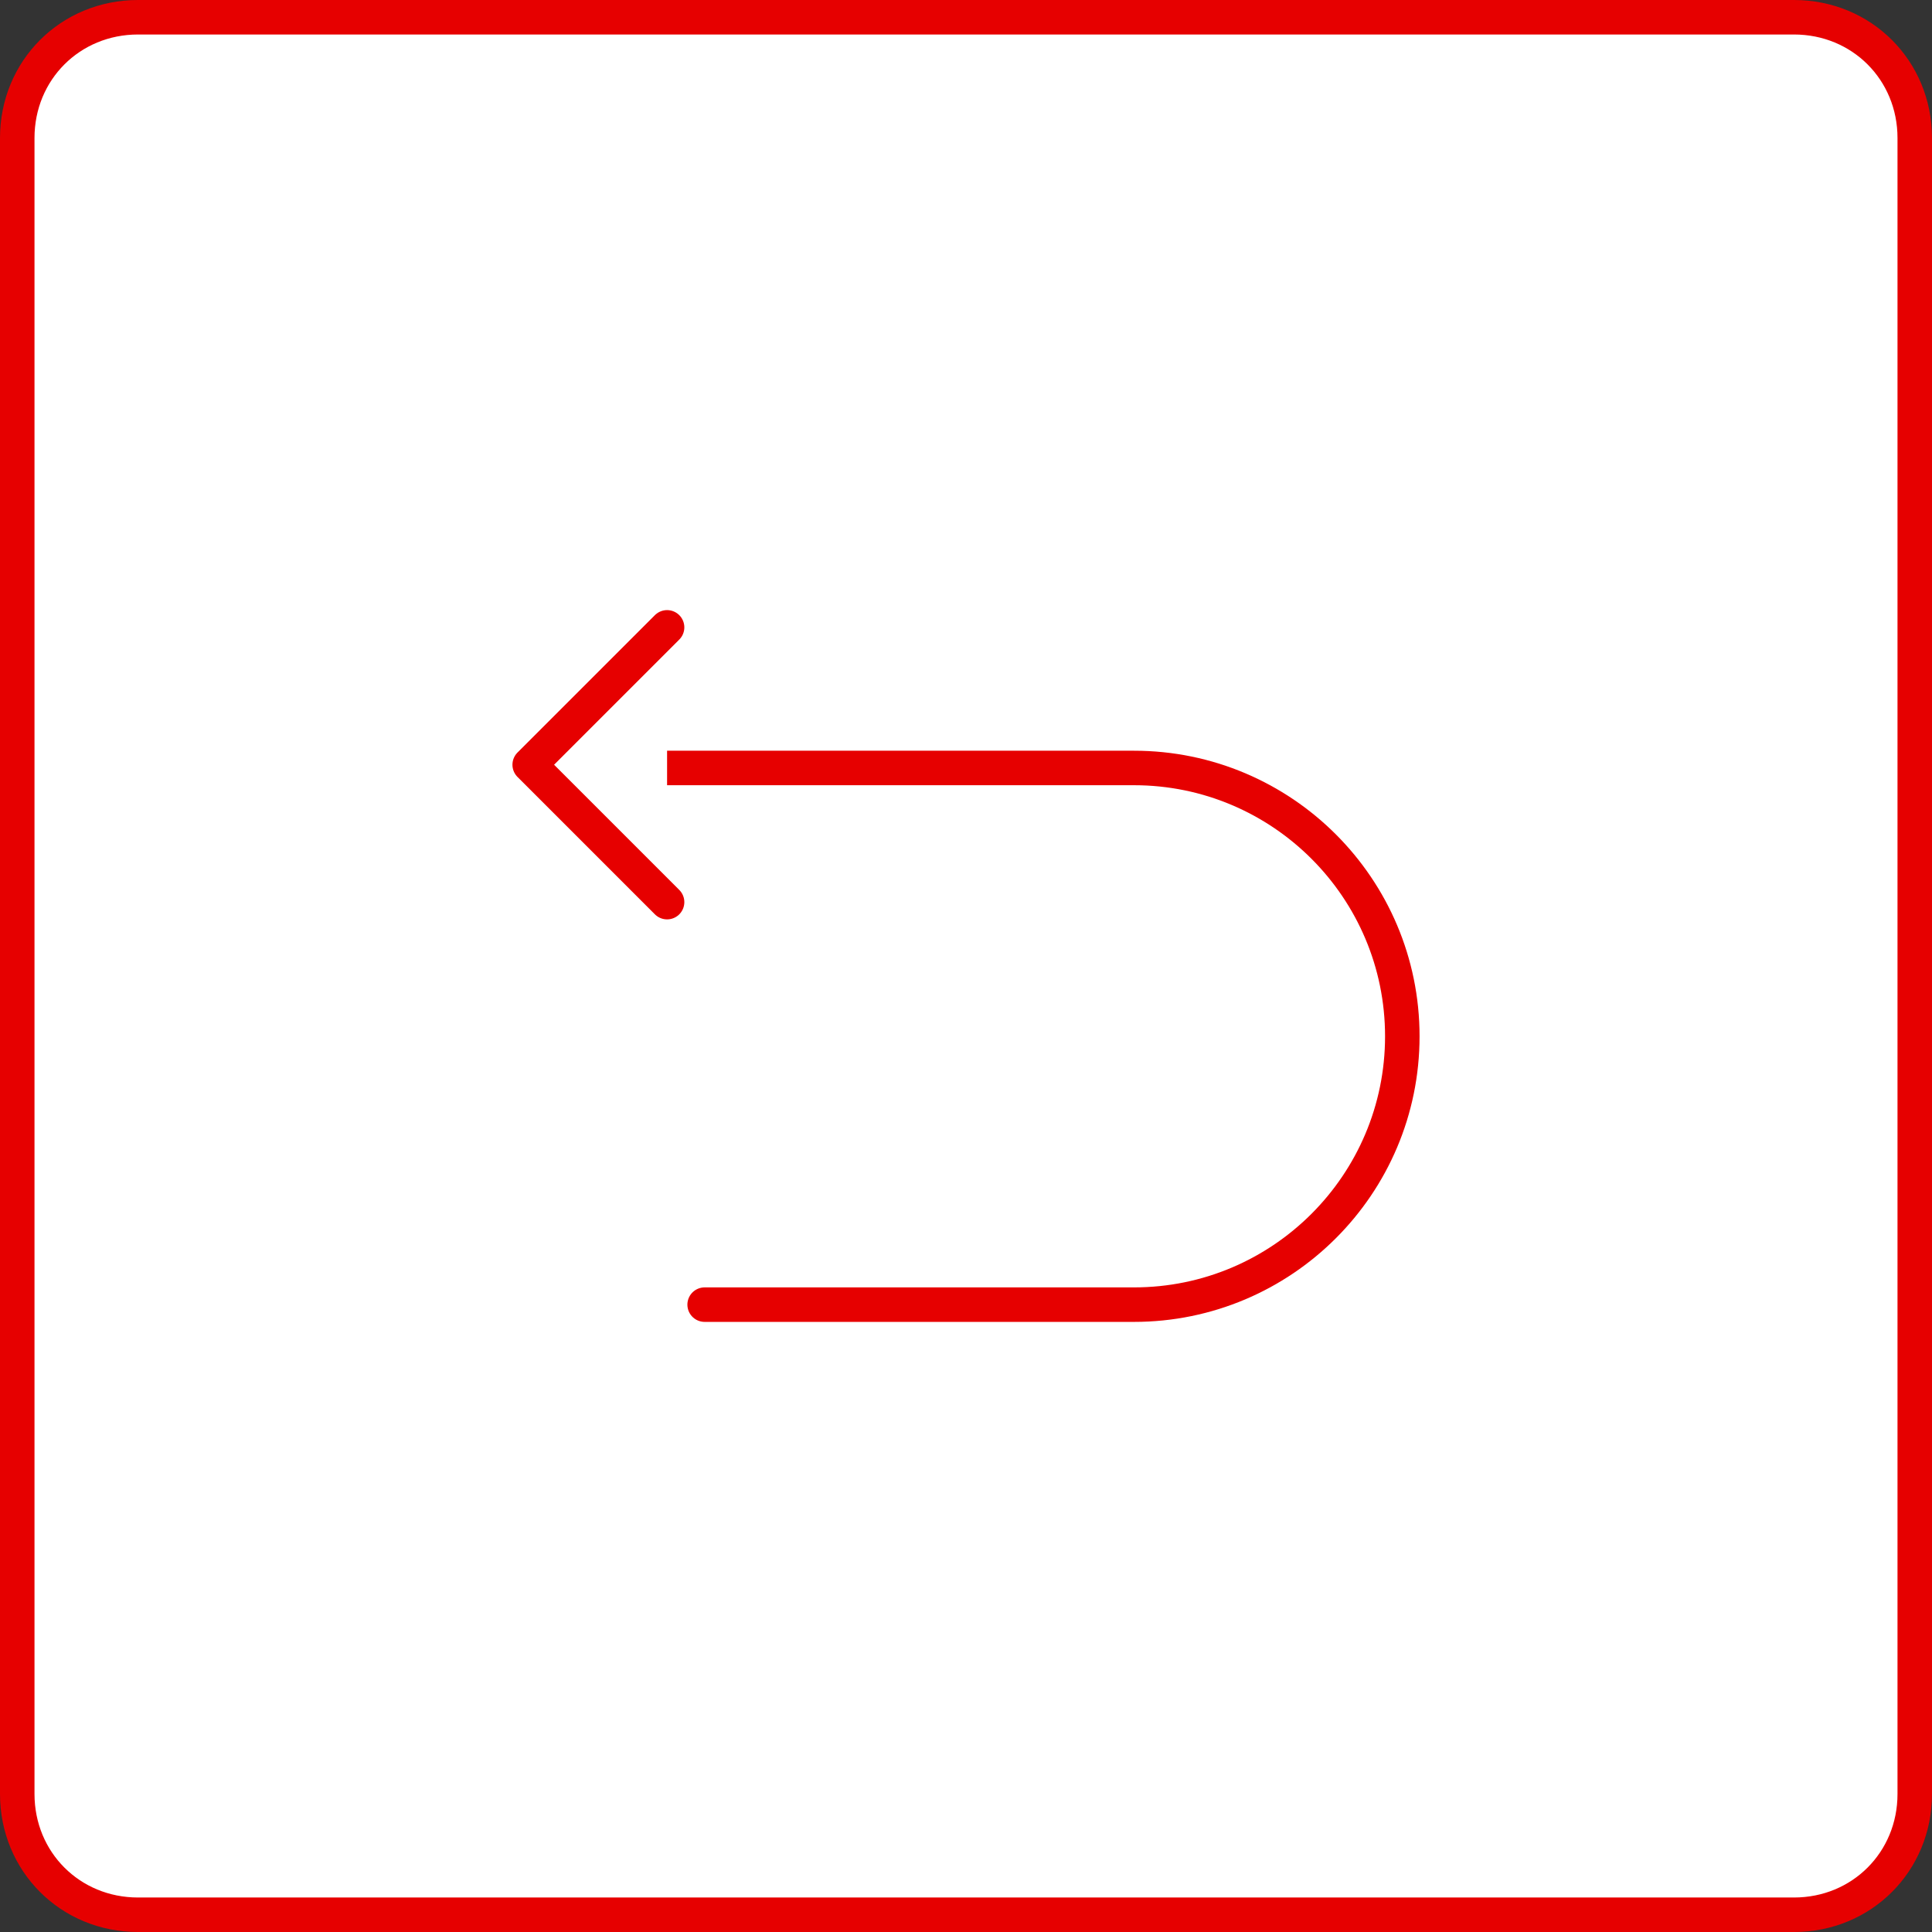 <svg width="168" height="168" viewBox="0 0 168 168" fill="none" xmlns="http://www.w3.org/2000/svg">
<rect x="0" y="0" width="168" height="168" fill="#333333" stroke="none"/>
<path d="M12 1.5H156C161.892 1.5 166.5 6.108 166.5 12V156C166.5 161.892 161.892 166.5 156 166.5H12C6.108 166.5 1.5 161.892 1.5 156V12C1.5 6.108 6.108 1.5 12 1.5Z" fill="white" stroke="#E60000" stroke-width="3"/>
<path d="M61.273 113.447H98.607C111.487 113.447 121.94 102.994 121.94 90.114C121.94 77.234 111.487 66.78 98.607 66.78H47.273" fill="white"/>
<path d="M61.273 113.447H98.607C111.487 113.447 121.94 102.994 121.94 90.114C121.94 77.234 111.487 66.78 98.607 66.78H47.273" stroke="#E60000" stroke-width="3" stroke-miterlimit="10" stroke-linecap="round" stroke-linejoin="round"/>
<path d="M58.007 78.446L46.06 66.499L58.007 54.553" fill="white"/>
<path d="M58.007 78.446L46.06 66.499L58.007 54.553" stroke="#E60000" stroke-width="3" stroke-linecap="round" stroke-linejoin="round"/>
</svg>
